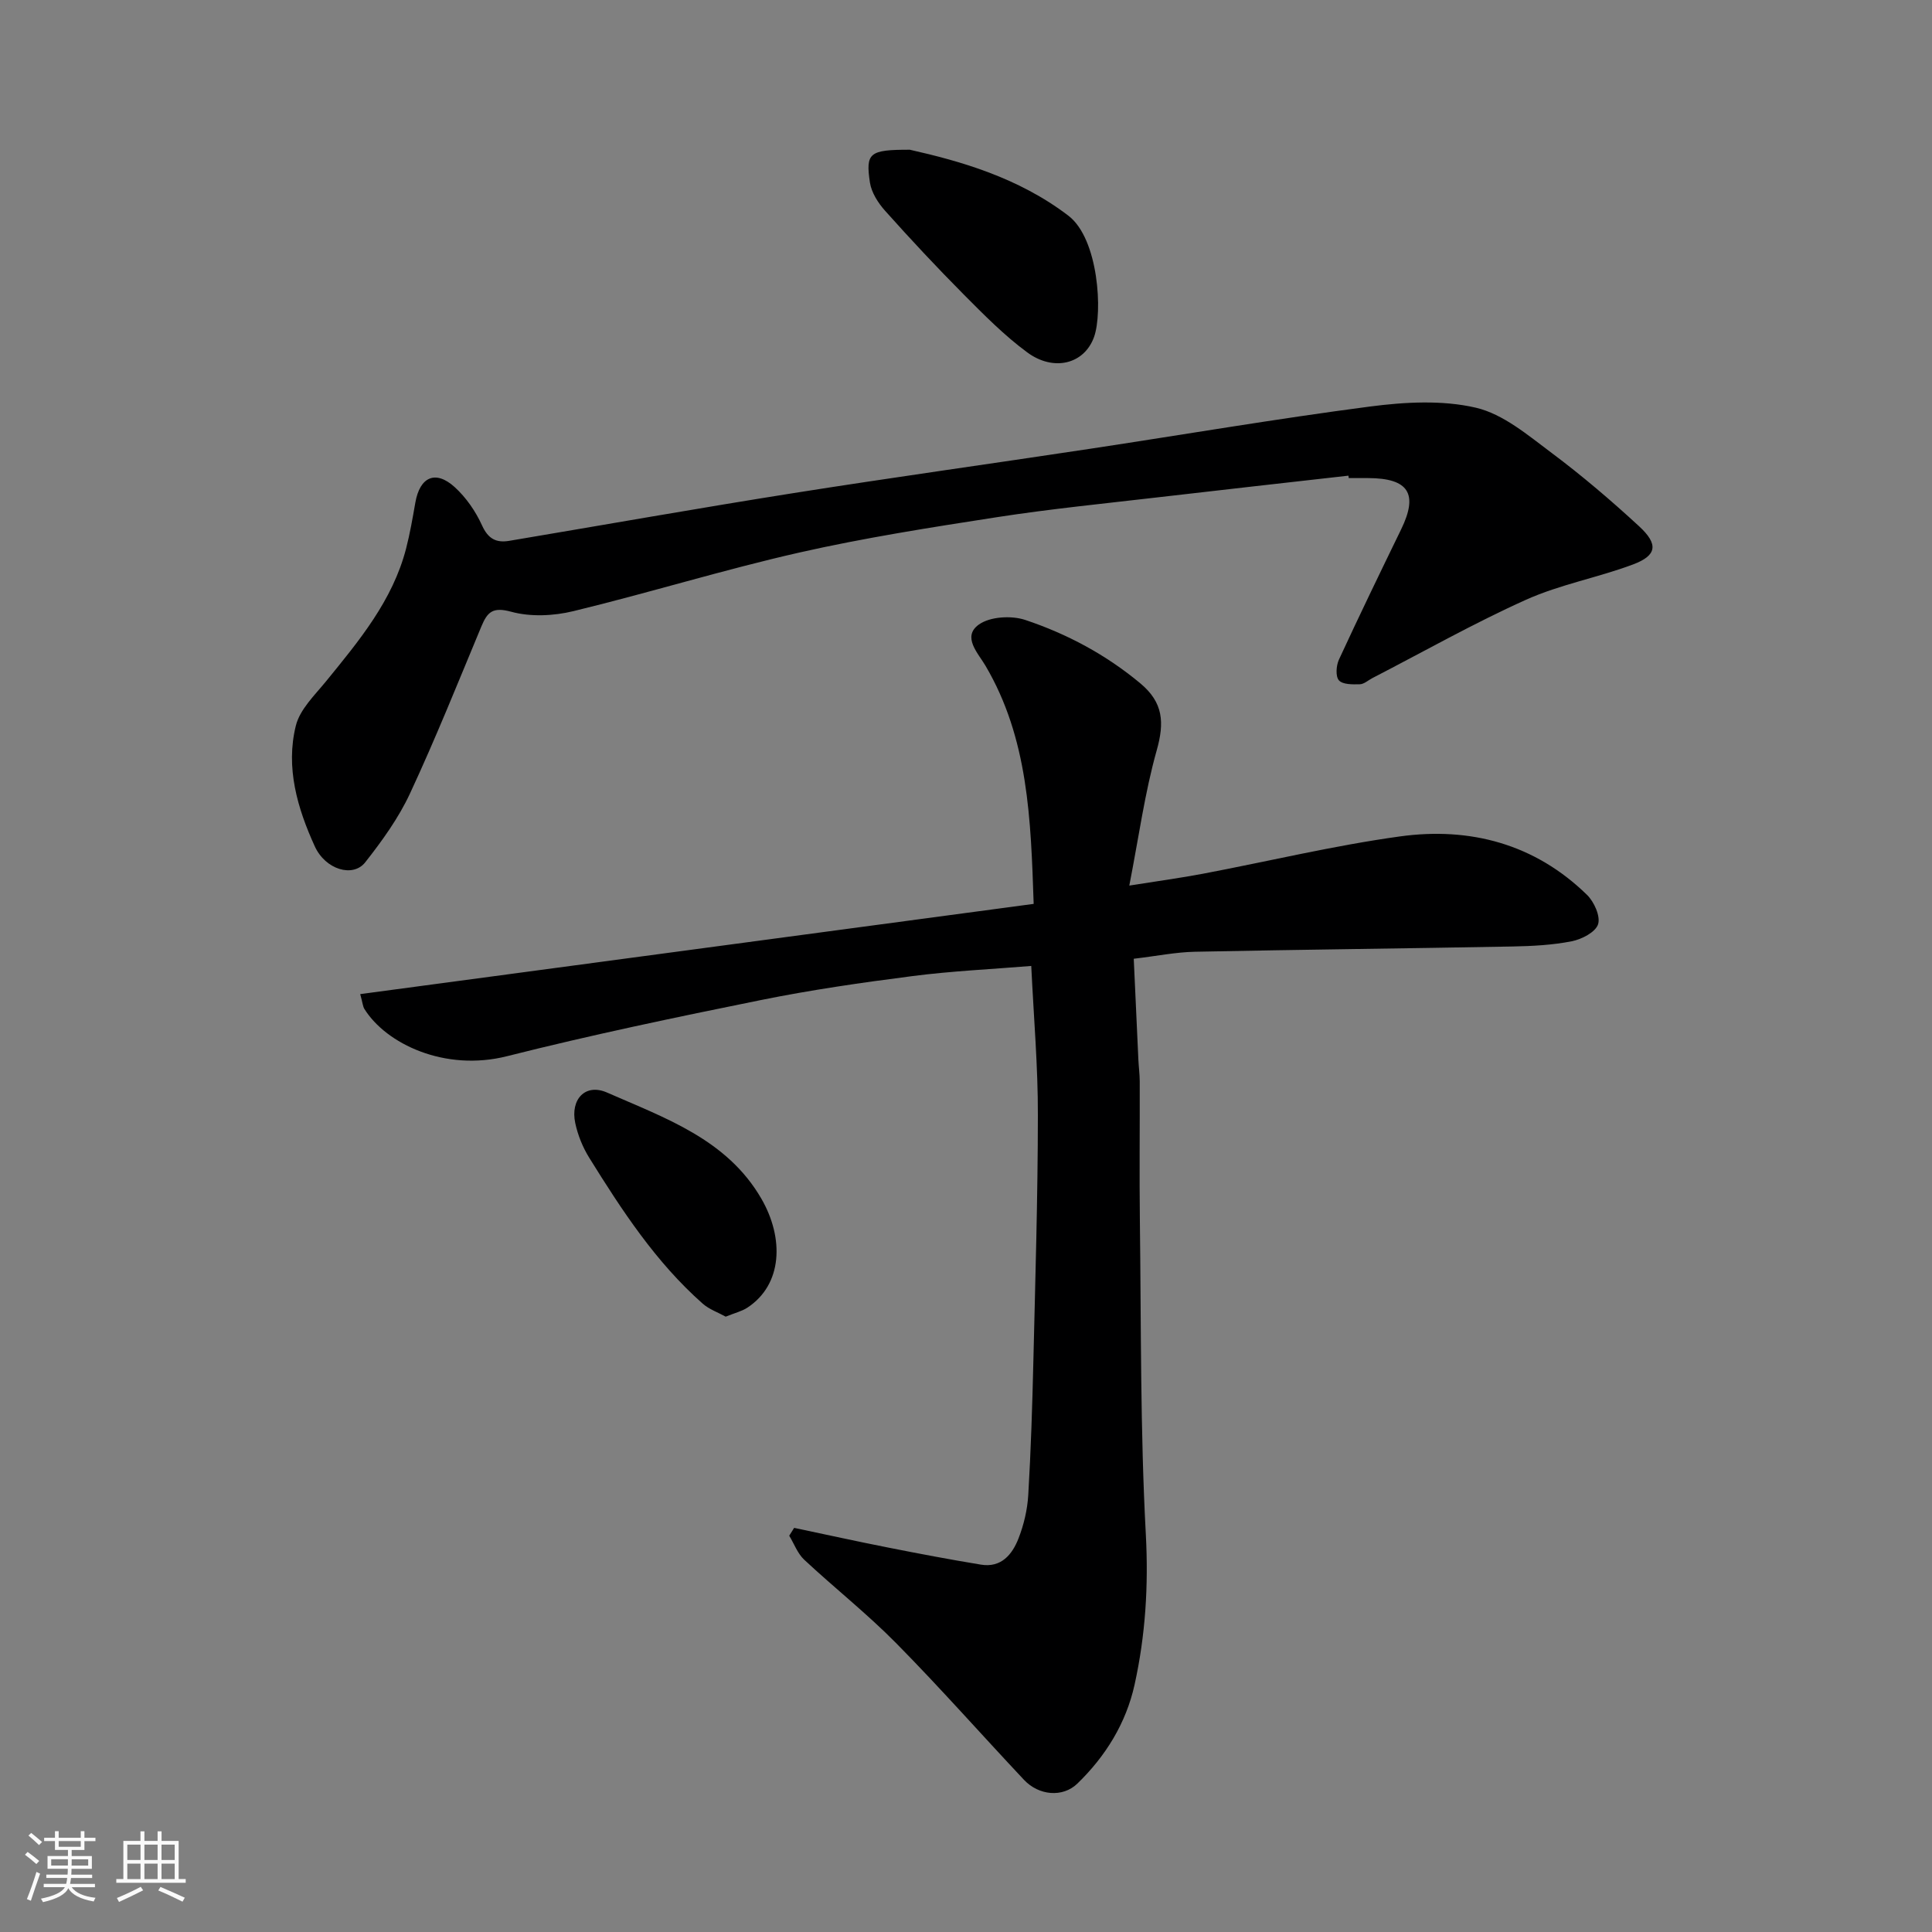 <svg enable-background="new 0 0 400 400" viewBox="0 0 400 400" xmlns="http://www.w3.org/2000/svg"><rect x="0" y="0" width="400" height="400" fill="#808080" stroke="none"/><path d="m5.17 384 .55-.58c.85.61 1.65 1.24 2.4 1.87l-.59.64c-.83-.73-1.62-1.38-2.36-1.93m1.22 9.53-.82-.34c.71-1.76 1.37-3.64 1.98-5.63.24.13.5.25.76.36-.6 1.67-1.24 3.54-1.92 5.61m-.5-13.5.57-.54c.56.44 1.31 1.06 2.26 1.87l-.64.64c-.68-.66-1.41-1.32-2.19-1.97m3.25.46h2.24v-1.36h.77v1.36h4.57v-1.36h.76v1.36h2.28v.69h-2.28v1.84h-2.64v1.26h4.18v2.64h-4.21c0 .45-.02.86-.05 1.21h4.32v.69h-4.38c-.04.34-.1.75-.19 1.22h5.15v.69h-4.82c.87 1.19 2.51 1.92 4.93 2.19-.17.31-.3.57-.37.76-2.77-.49-4.52-1.41-5.26-2.76-.56 1.26-2.3 2.23-5.24 2.9-.12-.24-.26-.48-.43-.72 2.73-.55 4.38-1.34 4.96-2.38h-4.38v-.69h4.65c.1-.38.17-.79.21-1.22h-4.32v-.69h4.4c.03-.34.05-.75.05-1.21h-4.2v-2.64h4.23v-1.26h-2.69v-1.84h-2.24zm1.46 4.46v1.29h3.45c.01-.4.02-.57.01-.53v-.32-.45h-3.46zm1.55-2.59h4.57v-1.19h-4.57zm6.11 2.59h-3.42v.77c-.01.19-.01.37-.02.53h3.44z" fill="#fafafa"/><path d="m32.63 379.16h.82v1.98h3.54v7.89h1.46v.78h-14.37v-.78h1.46v-7.89h3.54v-1.98h.82v1.98h2.73zm-3.49 11.48.5.73c-1.61.82-3.28 1.63-5 2.41-.13-.27-.28-.55-.44-.82 1.75-.72 3.4-1.49 4.94-2.32m-2.78-5.55h2.73v-3.18h-2.73zm0 3.95h2.73v-3.2h-2.73zm3.54-3.95h2.73v-3.18h-2.73zm0 3.95h2.73v-3.2h-2.73zm7.89 4.68c-1.84-.92-3.51-1.7-5.02-2.32l.45-.73c1.89.8 3.57 1.55 5.04 2.23zm-1.62-11.81h-2.73v3.18h2.73zm-2.73 7.13h2.73v-3.2h-2.73z" fill="#fafafa"/><g fill="#000001"><path d="m213.51 199.99c-8.29.68-16.49 1.05-24.61 2.1-10.53 1.35-21.06 2.87-31.46 4.98-17.55 3.55-35.1 7.22-52.45 11.6-12.9 3.26-25.05-2.57-29.54-9.77-.33-.52-.36-1.23-.87-3.08 46.64-6.25 92.96-12.45 139.43-18.68-.59-17.58-1.11-34.26-9.99-49.33-1.52-2.58-4.89-5.99-1.35-8.51 2.32-1.65 6.73-1.9 9.59-.95 8.66 2.89 16.69 7.18 23.82 13.12 4.8 3.99 5.02 8.15 3.4 13.9-2.46 8.73-3.68 17.8-5.67 27.98 6.1-.97 10.69-1.59 15.23-2.45 13.61-2.58 27.12-5.84 40.82-7.73 14.52-2 27.93 1.56 38.72 12.11 1.47 1.44 2.82 4.44 2.28 6.09-.54 1.64-3.4 3.11-5.46 3.51-4 .79-8.15 1-12.24 1.08-21.93.41-43.86.64-65.79 1.09-3.92.08-7.82.88-12.64 1.45.31 6.83.63 13.87.96 20.92.07 1.48.27 2.97.28 4.45.03 9.67-.09 19.33.03 29 .27 21.6.07 43.23 1.23 64.78.57 10.63-.07 20.92-2.33 31.15-1.76 7.97-6 14.82-11.85 20.48-3.04 2.94-7.99 2.46-11.03-.77-8.84-9.4-17.39-19.1-26.45-28.28-6.01-6.1-12.78-11.44-19.05-17.29-1.39-1.29-2.1-3.31-3.12-4.99.34-.54.68-1.08 1.02-1.62 6.48 1.36 12.94 2.79 19.43 4.07 6.4 1.27 12.8 2.48 19.23 3.54 4.2.7 6.49-2.09 7.79-5.42 1.11-2.84 1.84-5.96 2.02-9 .55-9.25.84-18.53 1.06-27.8.4-16.93.92-33.86.93-50.8.03-10.04-.85-20.12-1.37-30.93z"/><path d="m279.18 98.48c-13.05 1.48-26.1 2.93-39.14 4.45-11.23 1.31-22.49 2.42-33.66 4.15-13.7 2.12-27.43 4.27-40.94 7.33-15.68 3.56-31.08 8.33-46.72 12.12-4.11 1-8.89 1.22-12.9.12-3.82-1.04-4.91.07-6.15 3.03-4.82 11.57-9.49 23.23-14.78 34.59-2.37 5.1-5.78 9.82-9.28 14.27-2.52 3.2-8.23 1.53-10.44-3.32-3.6-7.89-6.07-16.31-3.92-24.97.84-3.39 3.91-6.32 6.27-9.21 6.82-8.38 13.75-16.67 16.55-27.44.81-3.13 1.36-6.34 1.92-9.53.93-5.35 4.18-6.83 8.16-3.21 2.36 2.15 4.33 5.01 5.65 7.92 1.27 2.8 2.94 3.65 5.66 3.19 19.63-3.3 39.24-6.78 58.9-9.89 20.34-3.22 40.74-6.05 61.1-9.13 19.39-2.93 38.72-6.24 58.16-8.78 7.23-.94 14.97-1.38 21.94.24 5.67 1.32 10.8 5.71 15.7 9.37 6.3 4.71 12.32 9.85 18.11 15.19 4.04 3.73 3.67 6.04-1.26 7.89-7.28 2.73-15.11 4.14-22.16 7.31-10.84 4.87-21.23 10.76-31.81 16.22-.87.45-1.73 1.26-2.61 1.28-1.49.04-3.54.07-4.32-.81-.73-.82-.57-3.05 0-4.29 4.18-9.05 8.53-18.03 12.89-26.99 3.58-7.37 1.54-10.58-6.86-10.6-1.33 0-2.67 0-4 0-.03-.15-.05-.33-.06-.5z"/><path d="m188.37 31c10.39 2.34 22.47 5.74 32.83 13.66 6.28 4.8 7.12 20.07 5.31 25.11-2.04 5.66-8.4 7.2-13.84 3.18-4.75-3.5-8.96-7.78-13.14-11.98-5.58-5.62-11-11.42-16.28-17.33-1.45-1.62-2.82-3.77-3.14-5.84-.92-6.16-.14-6.81 8.26-6.8z"/><path d="m150.25 272.6c-1.56-.87-3.41-1.5-4.77-2.7-9.71-8.58-16.72-19.31-23.48-30.19-1.35-2.17-2.37-4.69-2.9-7.19-1.05-4.92 2.09-8.29 6.58-6.32 11.98 5.27 24.85 9.67 31.96 21.99 4.72 8.17 4.4 17.76-2.91 22.55-1.16.76-2.6 1.09-4.48 1.86z"/></g></svg>